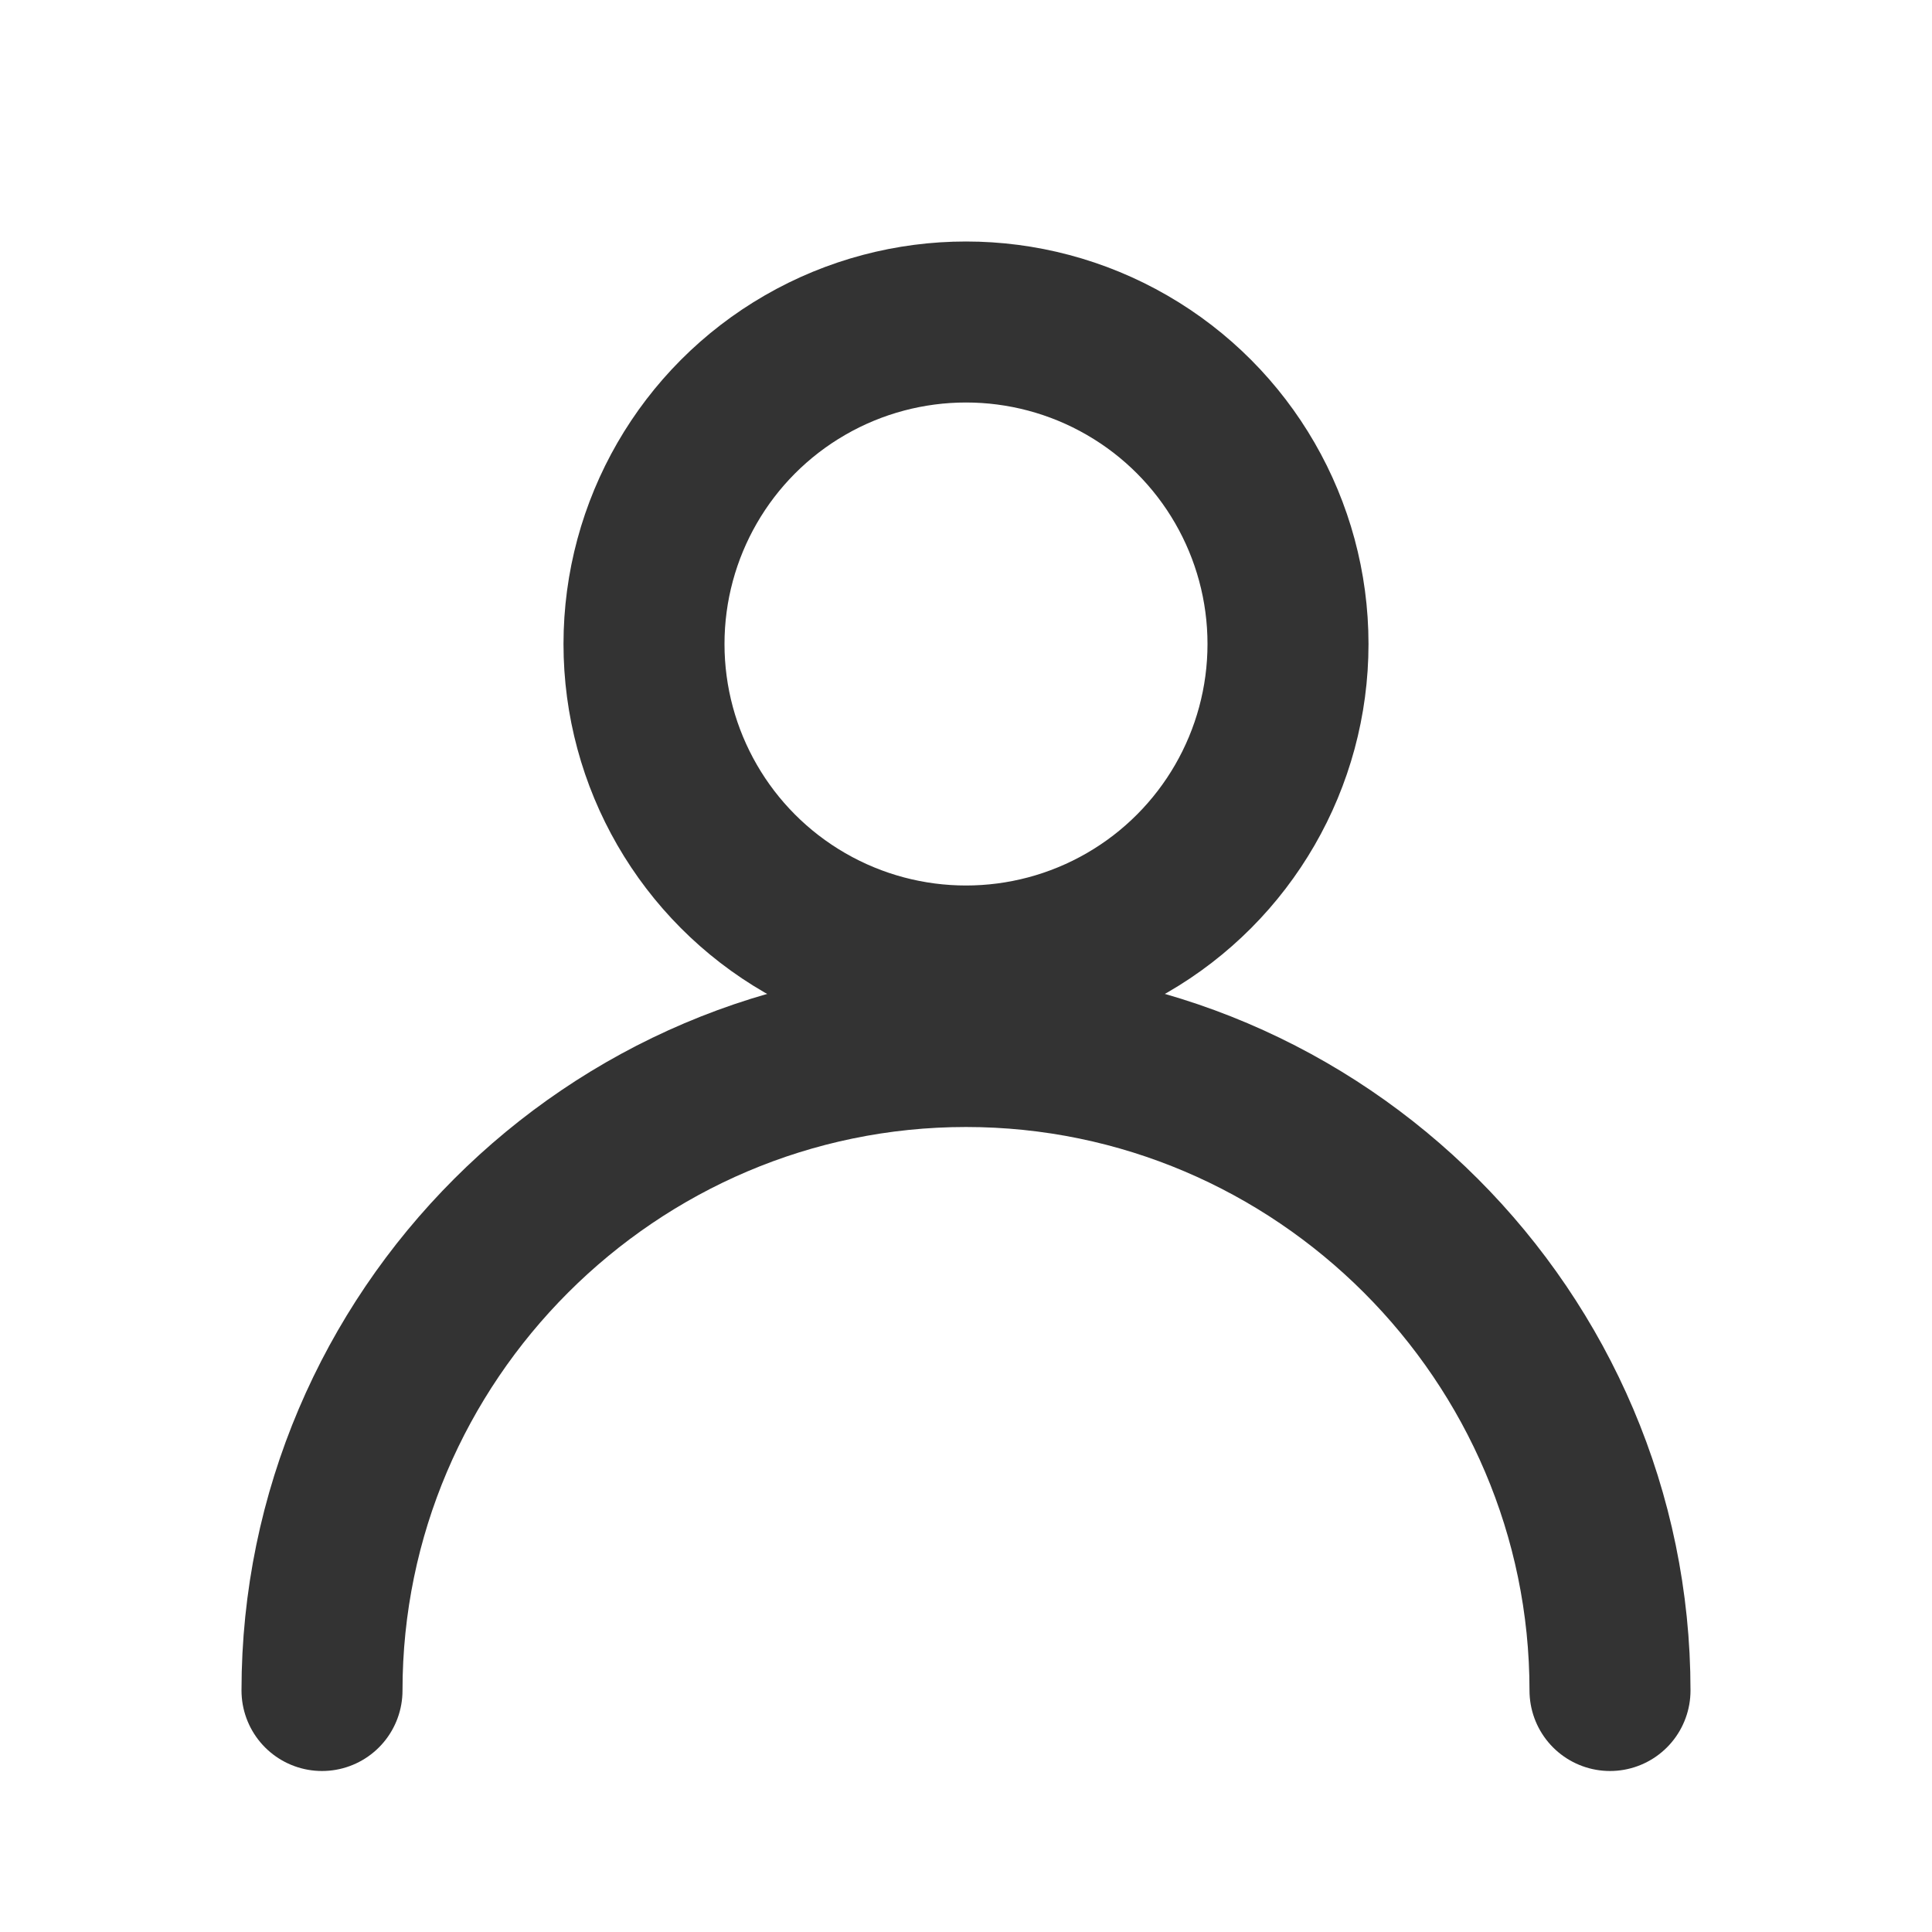 <svg xmlns="http://www.w3.org/2000/svg" width="24" height="24" viewBox="0 0 24 24">
  <circle cx="12" cy="8" r="4" fill="none" stroke="#333333" stroke-width="2"/>
  <path d="M20 21C20 16.6 16.4 13 12 13C7.6 13 4 16.6 4 21" fill="none" stroke="#333333" stroke-width="2" stroke-linecap="round"/>
</svg> 